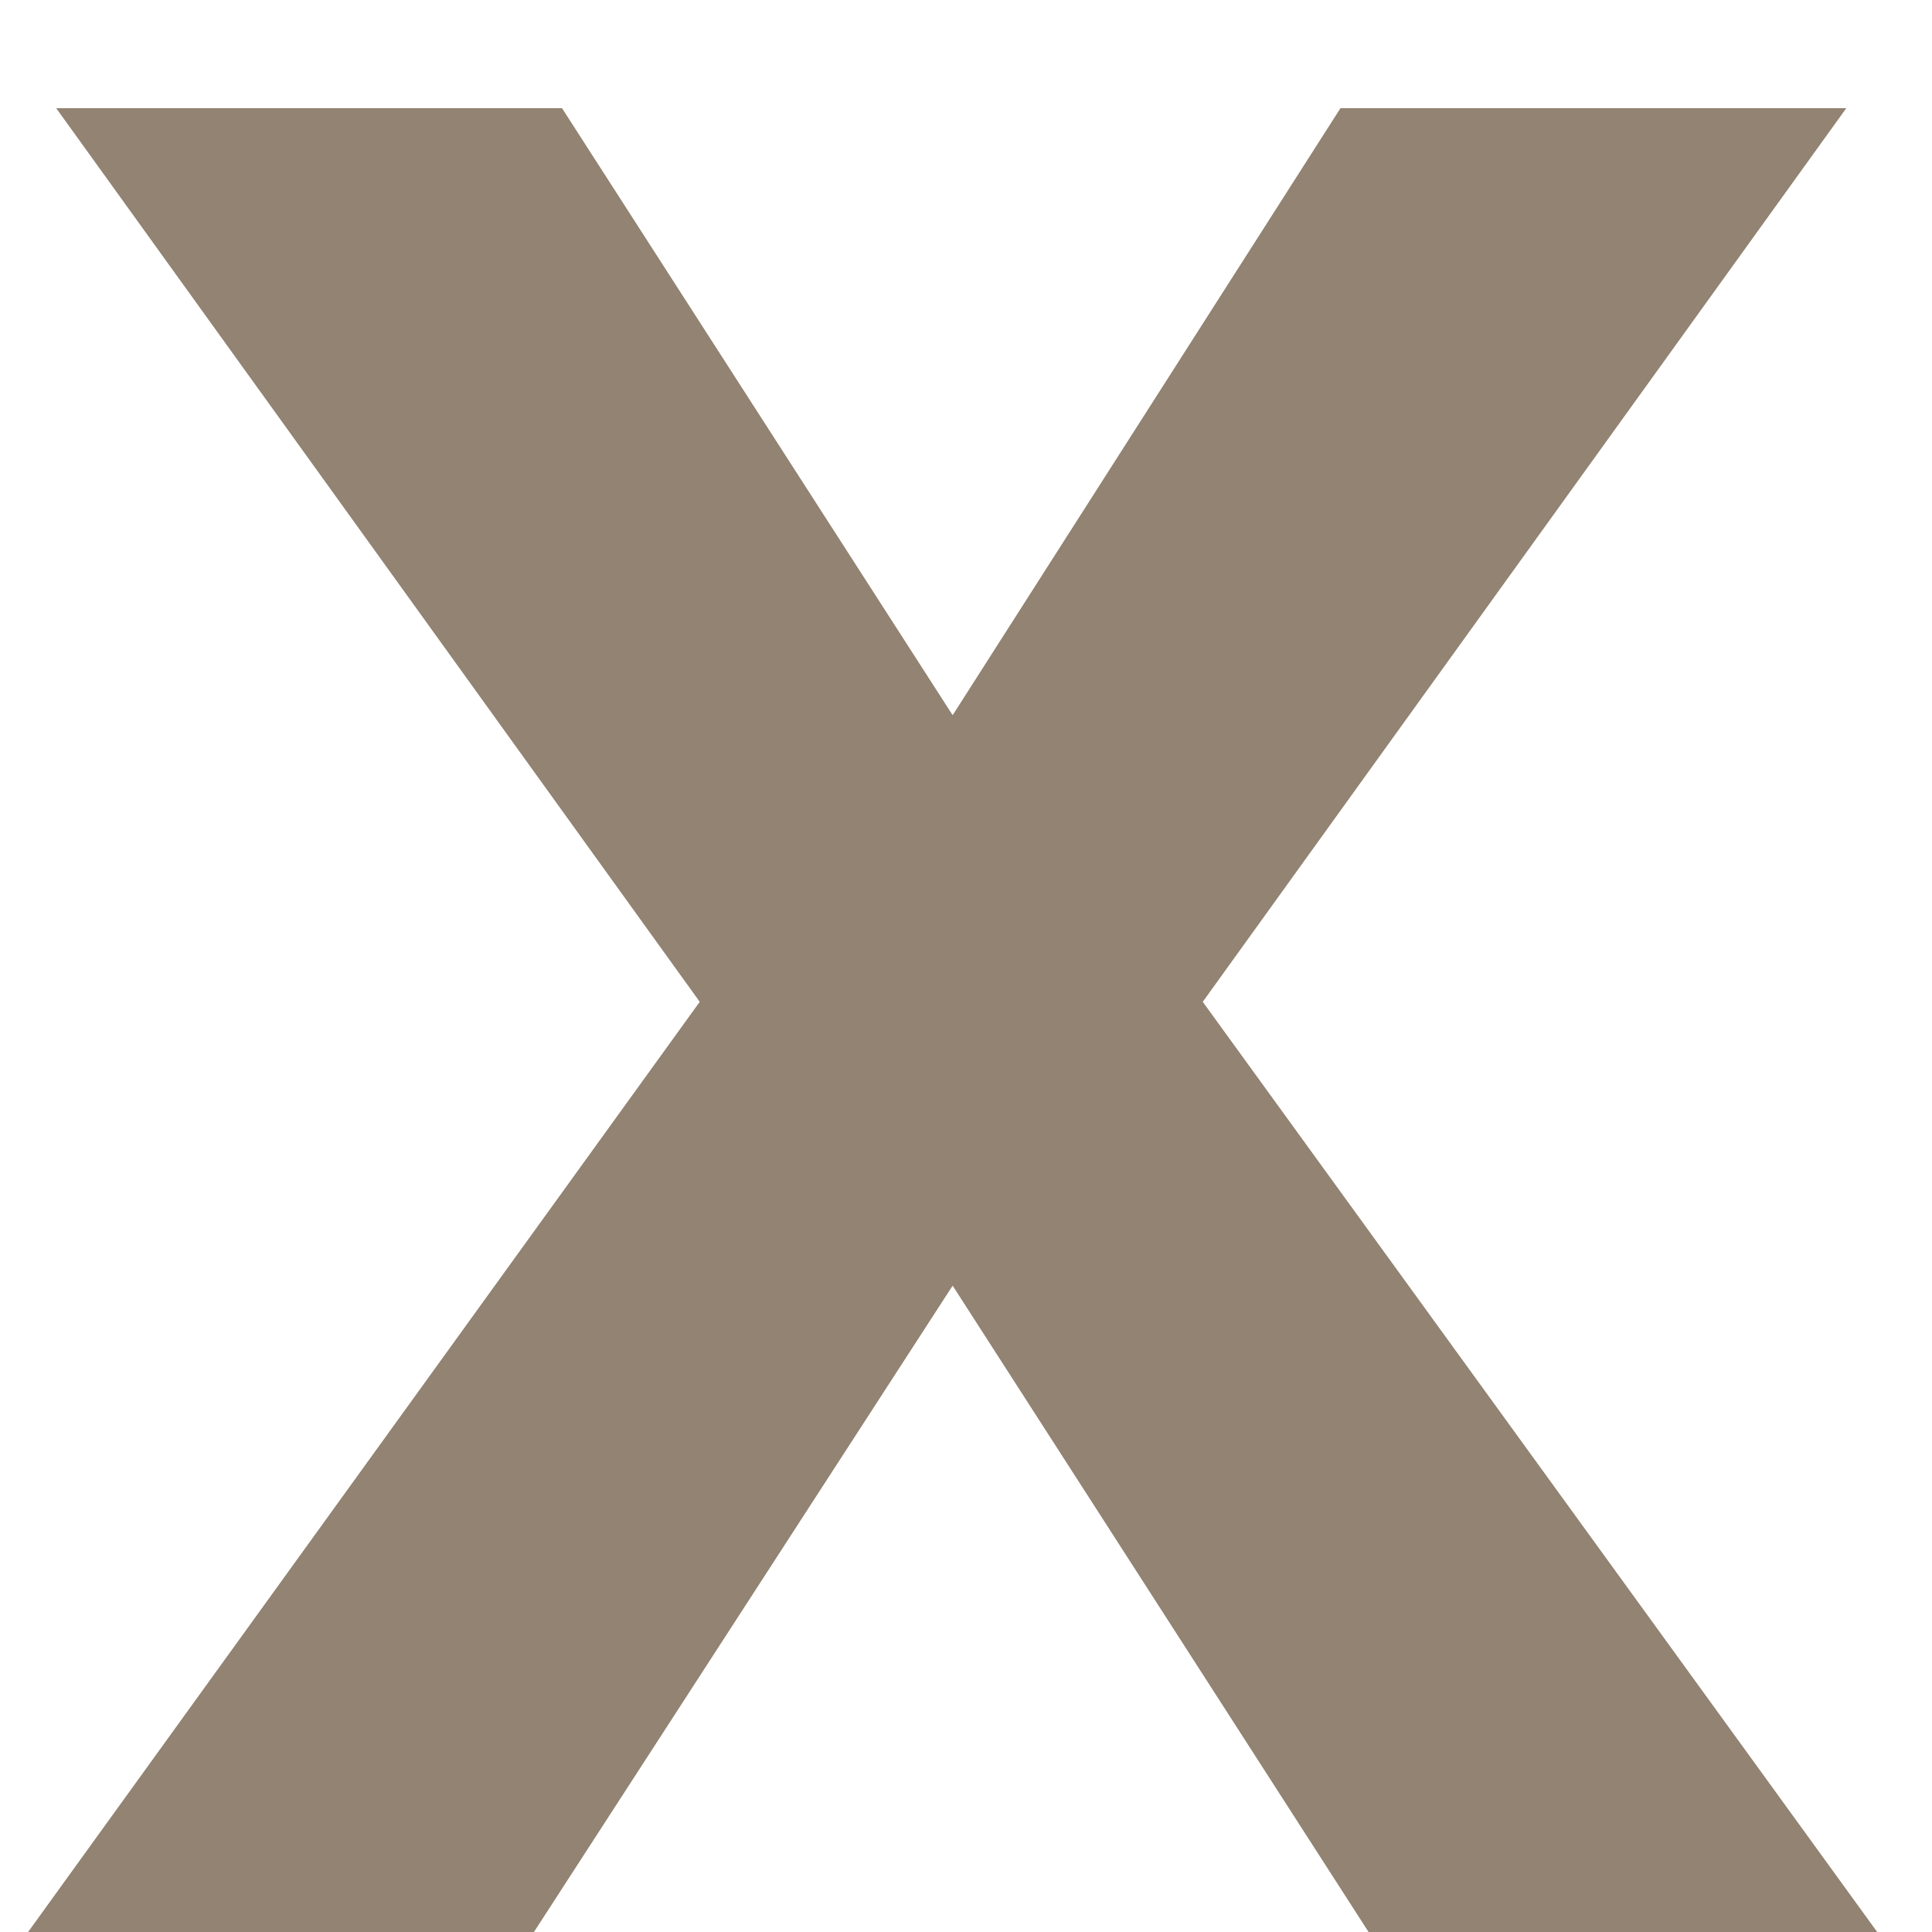 <?xml version="1.0" encoding="UTF-8"?>
<svg xmlns="http://www.w3.org/2000/svg" width="11" height="11" viewBox="0 0 11 11" fill="none">
  <path d="M3.984 5.704L0.32 0.616H3.2L5.424 4.072L7.632 0.616H10.512L6.848 5.704L10.688 11H7.792L5.424 7.32L3.04 11H0.16L3.984 5.704Z" fill="#928372"></path>
</svg>
